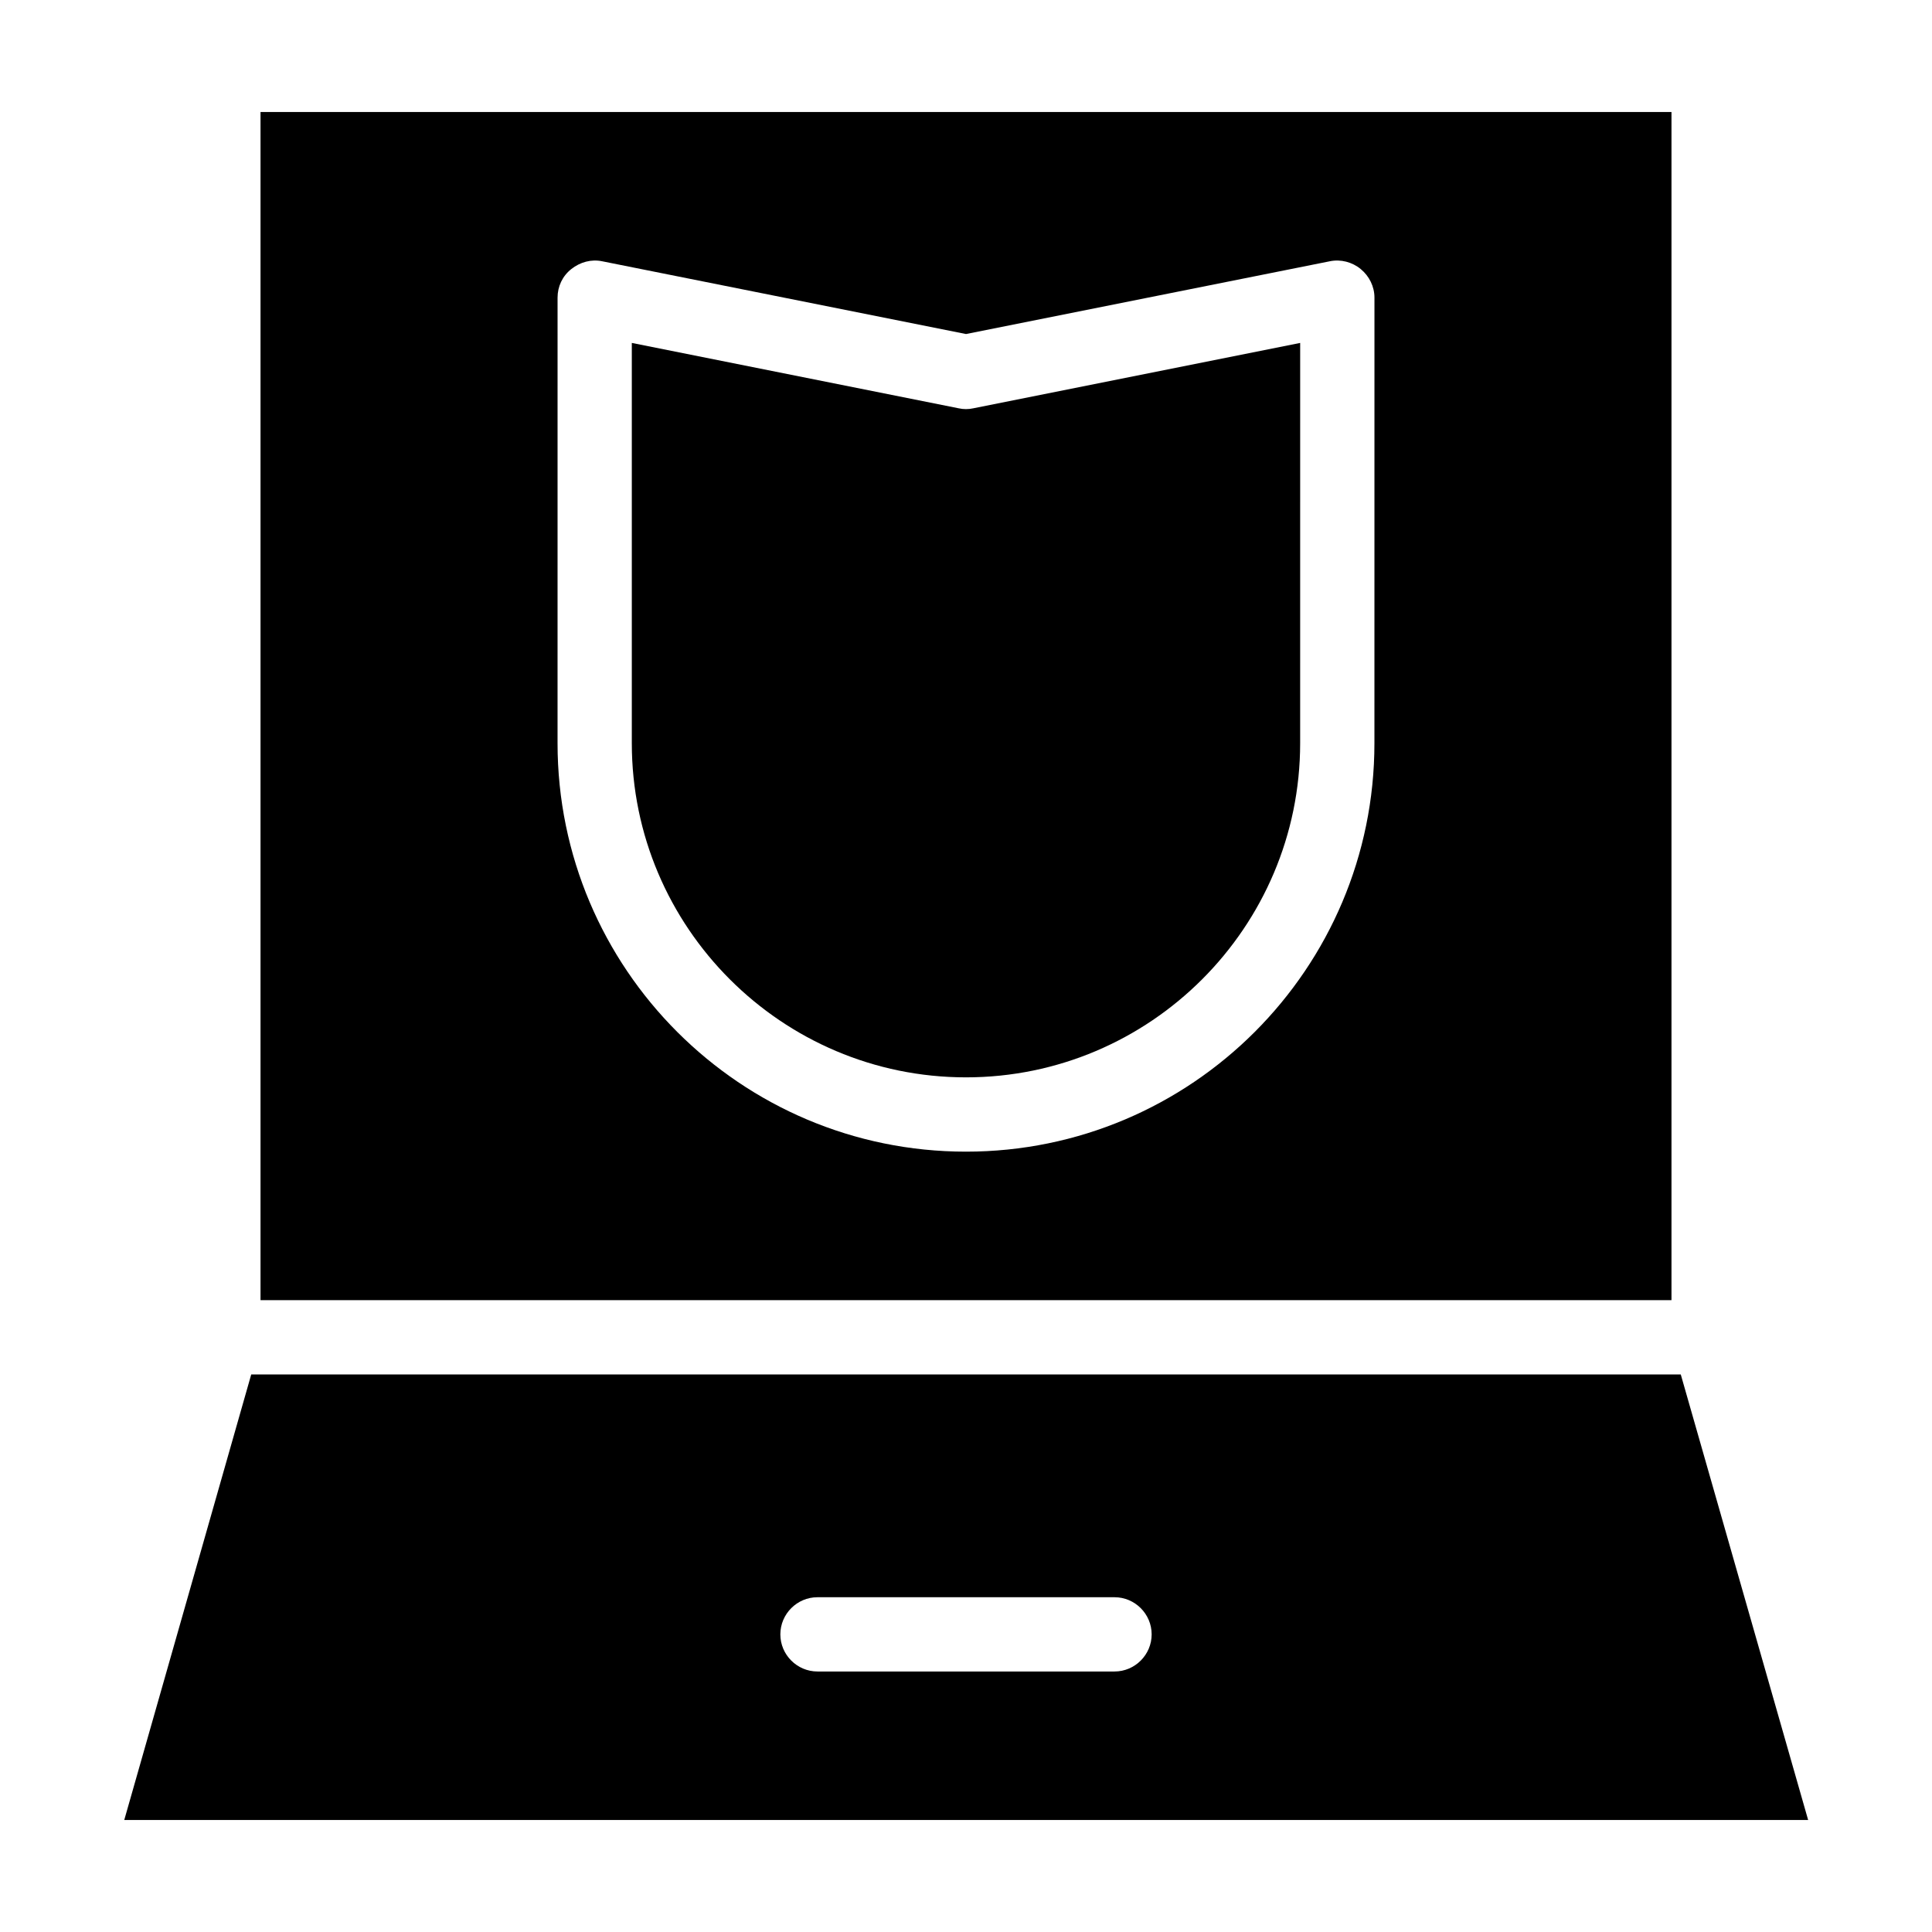 <?xml version="1.0" encoding="UTF-8"?>
<!-- Uploaded to: ICON Repo, www.svgrepo.com, Generator: ICON Repo Mixer Tools -->
<svg fill="#000000" width="800px" height="800px" version="1.1" viewBox="144 144 512 512" xmlns="http://www.w3.org/2000/svg">
 <g>
  <path d="m398.03 252.2-86.594-17.32v106.07c0 48.805 39.754 88.559 88.559 88.559 48.805 0 88.559-39.754 88.559-88.559l0.004-106.07-86.594 17.32c-1.277 0.293-2.656 0.293-3.934 0z"/>
  <path d="m586.96 173.68h-373.92v314.88h373.92zm-78.723 167.28c0 59.73-48.512 108.24-108.24 108.24-59.73 0-108.24-48.512-108.24-108.24l0.004-118.08c0-2.953 1.277-5.707 3.641-7.578 2.363-1.871 5.312-2.656 8.168-2.066l96.434 19.285 96.434-19.285c2.856-0.59 5.902 0.195 8.168 2.066 2.262 1.871 3.641 4.625 3.641 7.578z"/>
  <path d="m589.42 508.24h-378.84l-33.652 118.08h446.25zm-150.06 78.723h-78.719c-5.41 0-9.84-4.43-9.84-9.84s4.43-9.84 9.84-9.84h78.719c5.41 0 9.84 4.43 9.84 9.84s-4.43 9.84-9.84 9.84z"/>
 </g>
</svg>